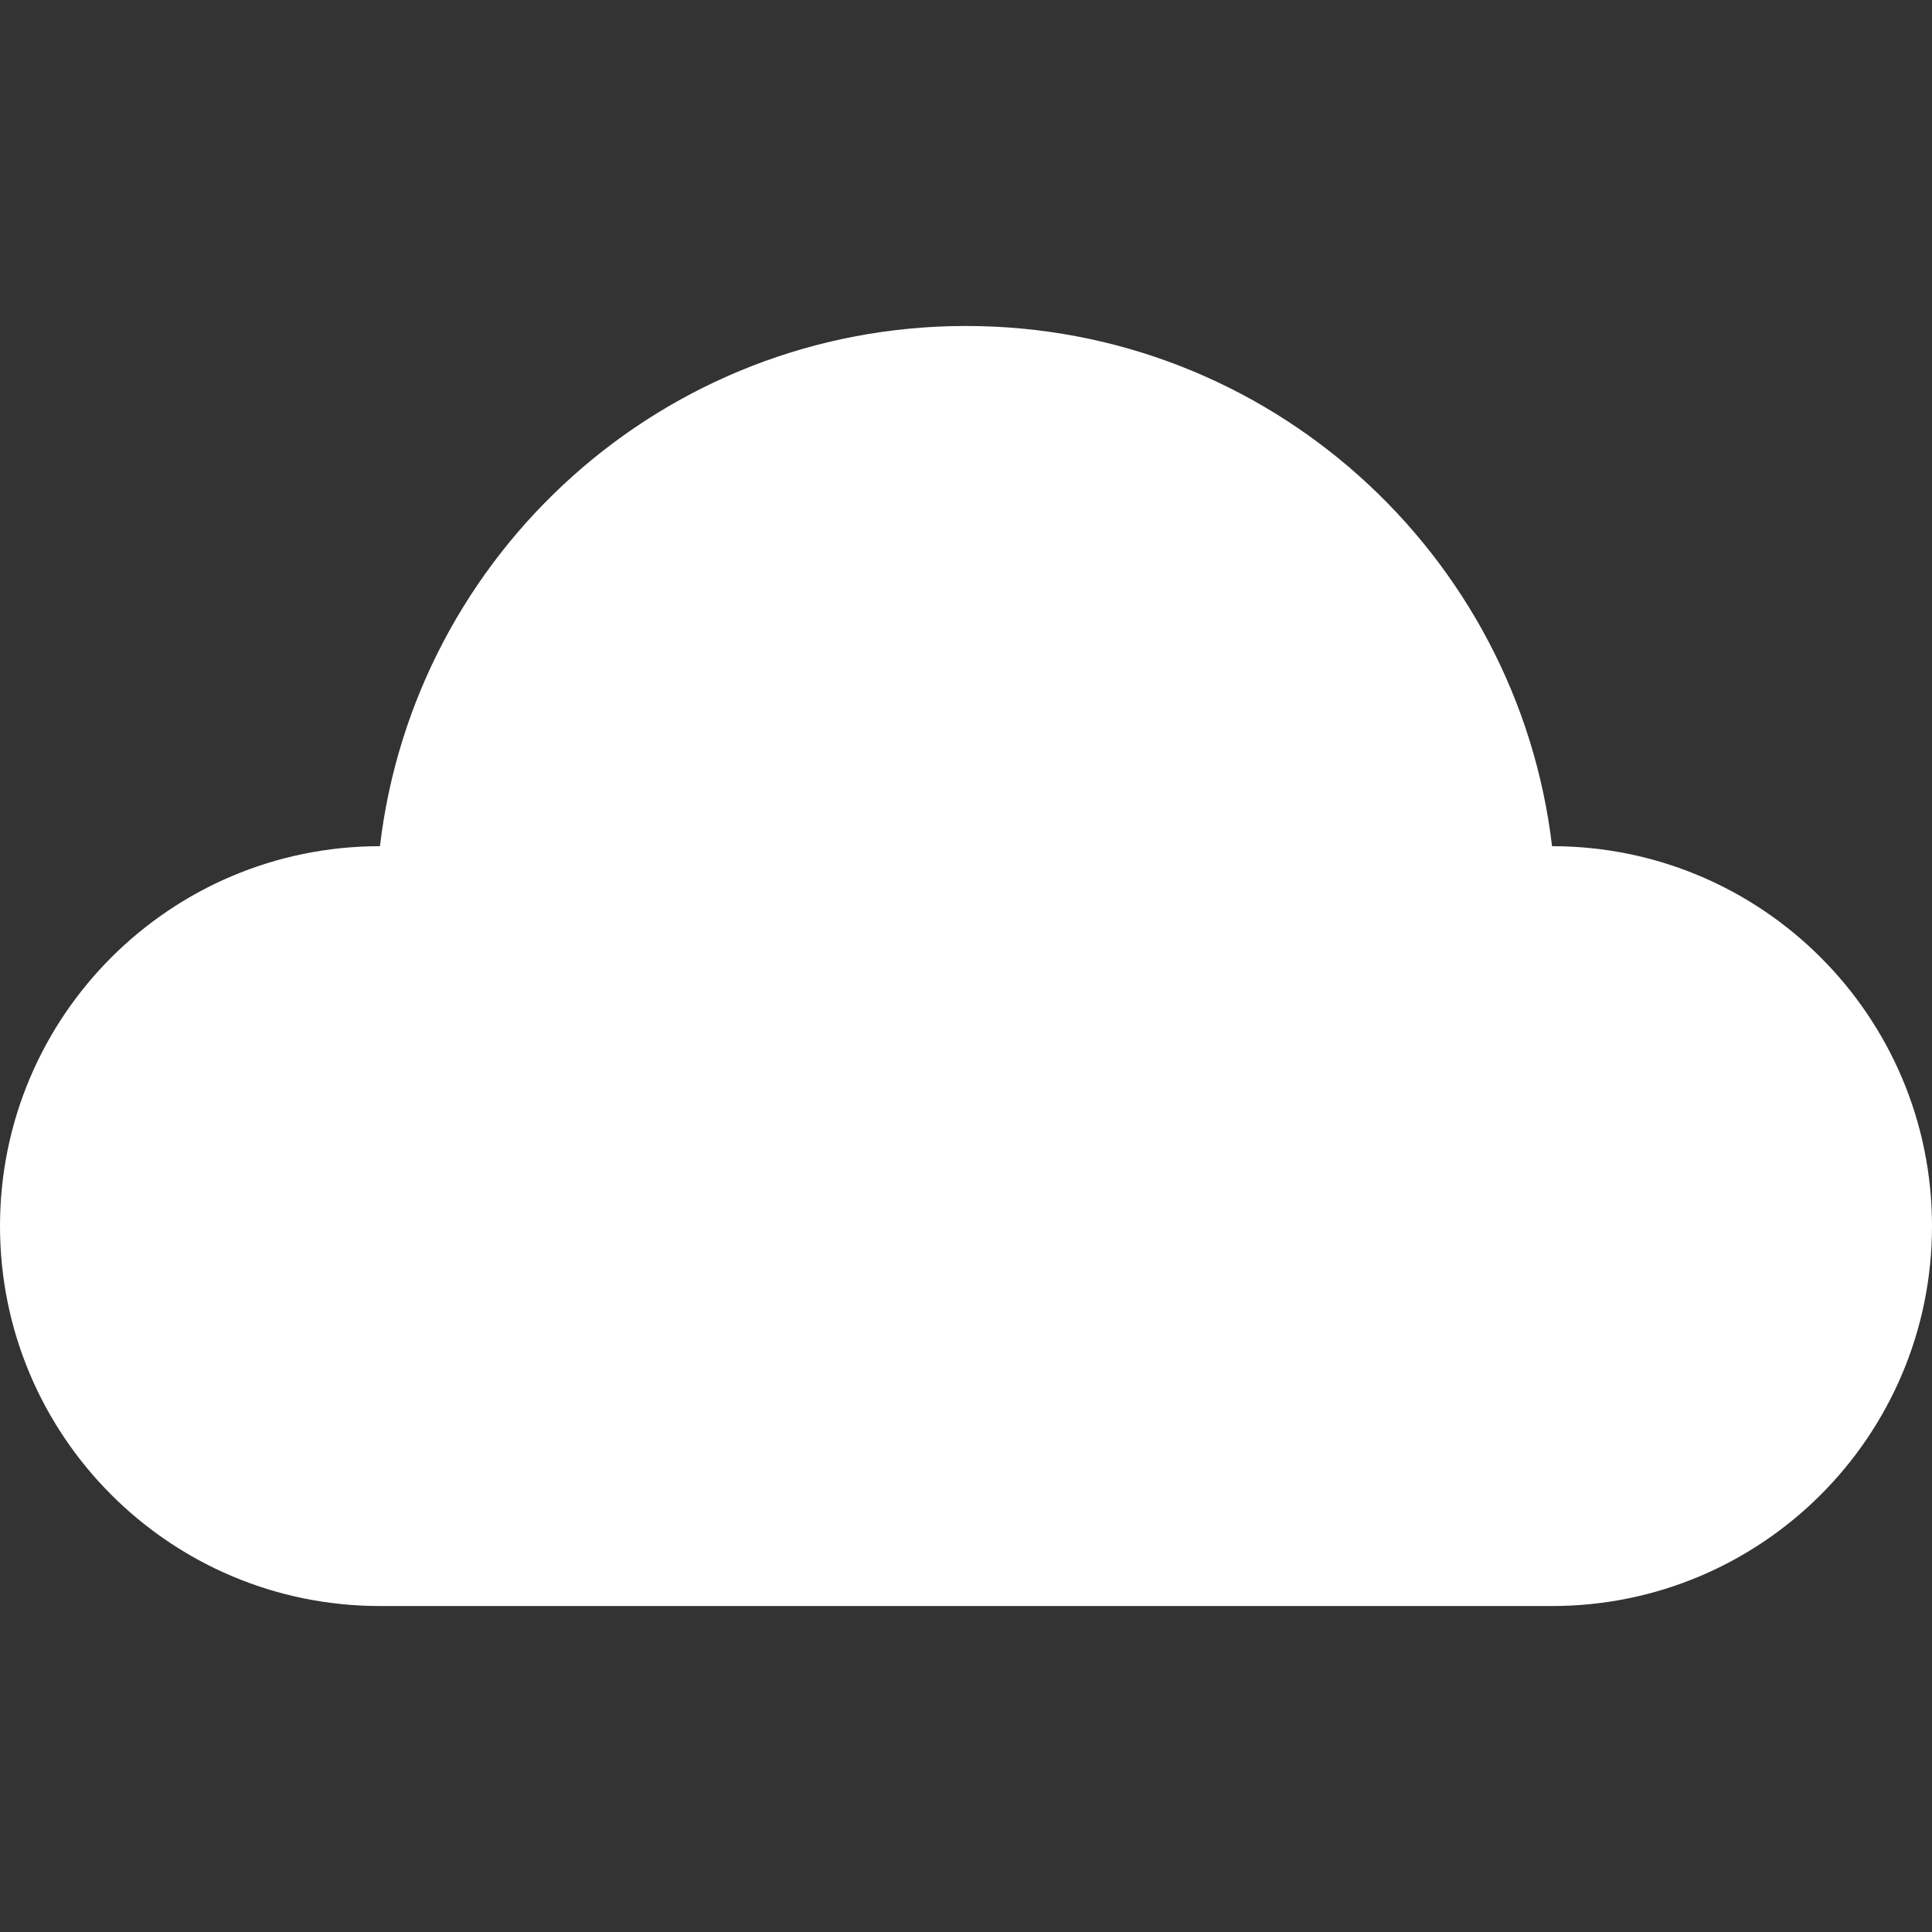 <?xml version="1.0" encoding="iso-8859-1"?>
<!-- Generator: Adobe Illustrator 19.0.0, SVG Export Plug-In . SVG Version: 6.00 Build 0)  -->
<svg version="1.1" id="Layer_1" xmlns="http://www.w3.org/2000/svg" xmlns:xlink="http://www.w3.org/1999/xlink" x="0px" y="0px"
	 viewBox="0 0 436.127 436.127" style="enable-background:new 0 0 436.127 436.127;fill:white;" xml:space="preserve">
<rect x="0" y="0" width="436.127" height="436.127" fill="#333333" stroke="none"/>
<path d="M350.359,191.016c-7.814-66.133-64.062-117.431-132.296-117.431S93.581,124.883,85.768,191.016
	C38.402,191.016,0,229.413,0,276.779c0,47.366,38.397,85.763,85.763,85.763h264.601c47.366,0,85.763-38.397,85.763-85.763
	C436.127,229.413,397.725,191.016,350.359,191.016z"/>
<g>
</g>
<g>
</g>
<g>
</g>
<g>
</g>
<g>
</g>
<g>
</g>
<g>
</g>
<g>
</g>
<g>
</g>
<g>
</g>
<g>
</g>
<g>
</g>
<g>
</g>
<g>
</g>
<g>
</g>
</svg>
